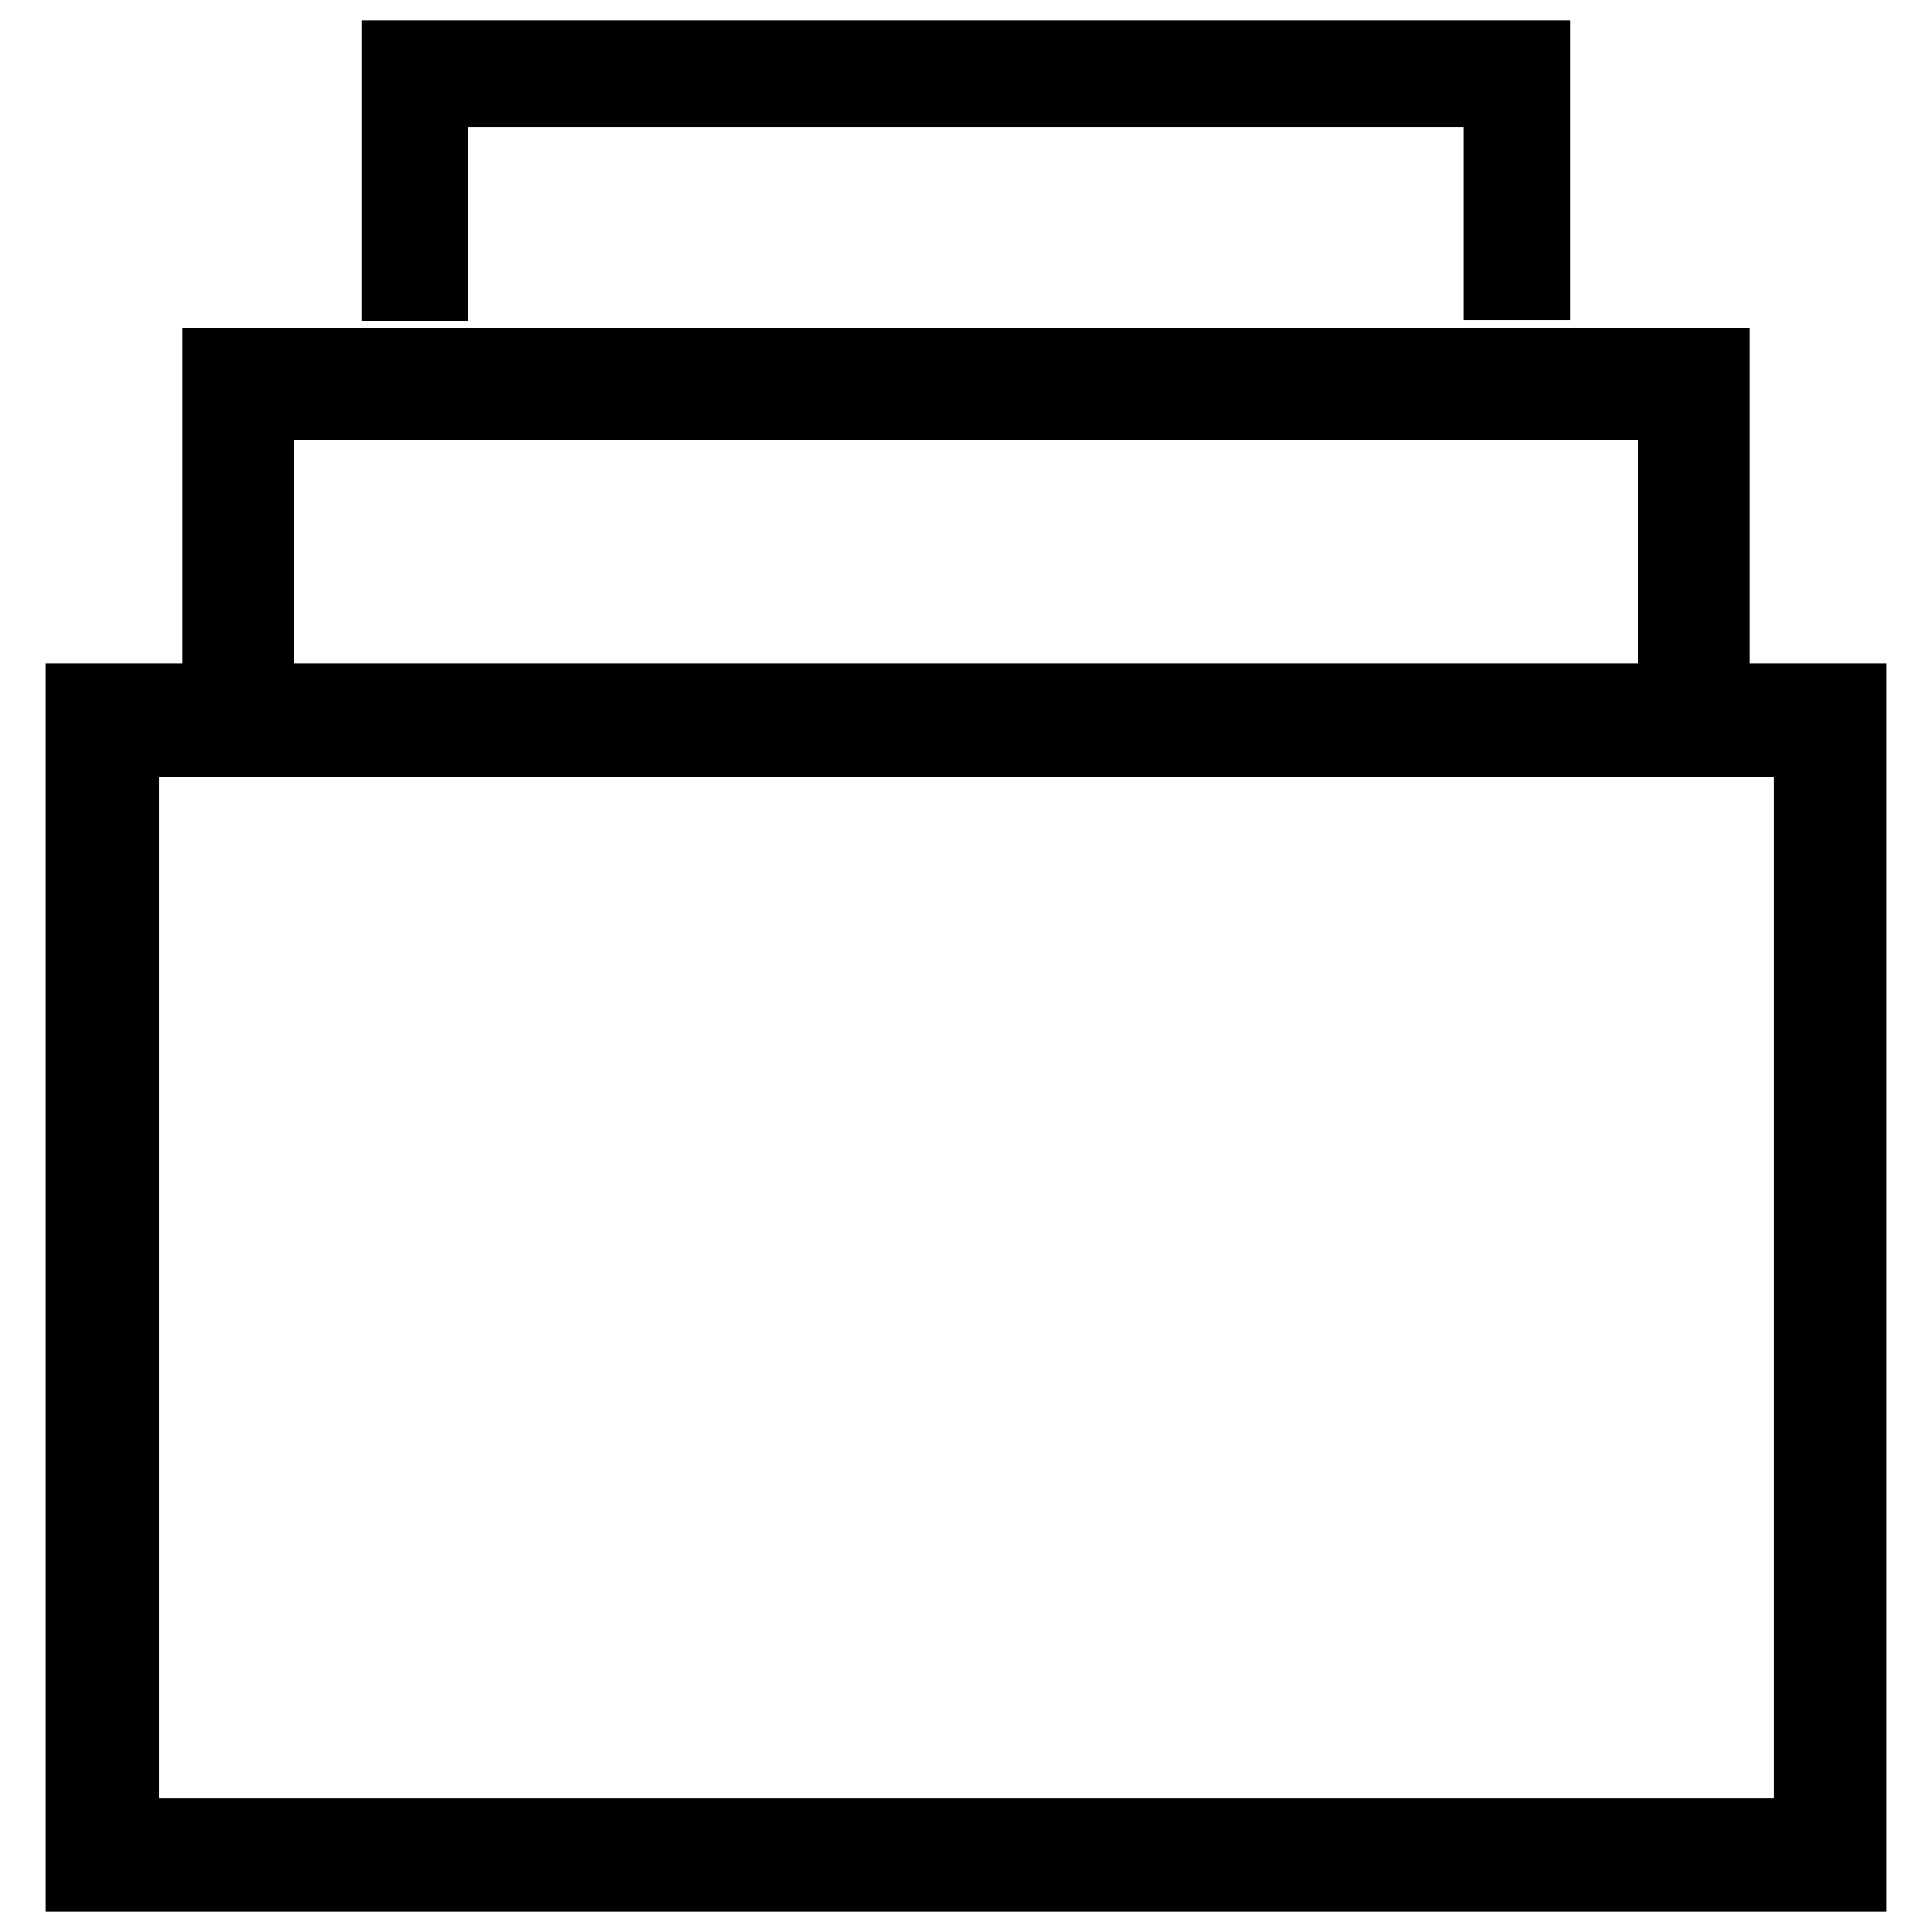 <?xml version="1.0" encoding="utf-8"?>
<!-- Svg Vector Icons : http://www.onlinewebfonts.com/icon -->
<!DOCTYPE svg PUBLIC "-//W3C//DTD SVG 1.1//EN" "http://www.w3.org/Graphics/SVG/1.1/DTD/svg11.dtd">
<svg version="1.1" xmlns="http://www.w3.org/2000/svg" xmlns:xlink="http://www.w3.org/1999/xlink" x="0px" y="0px" viewBox="0 0 256 256" enable-background="new 0 0 256 256" xml:space="preserve">
<g> <path stroke-width="8" fill-opacity="0" stroke="#000000"  d="M10,91.9v157.4h236V91.9H10z M238.9,242.3H17.1V99h221.9V242.3z M35,54.3h186v33.8h6.8V47.5H28.2v40.6H35 V54.3z M58,12.8h139.9v25.6h6.2V6.7H51.9v31.8H58V12.8z"/></g>
</svg>